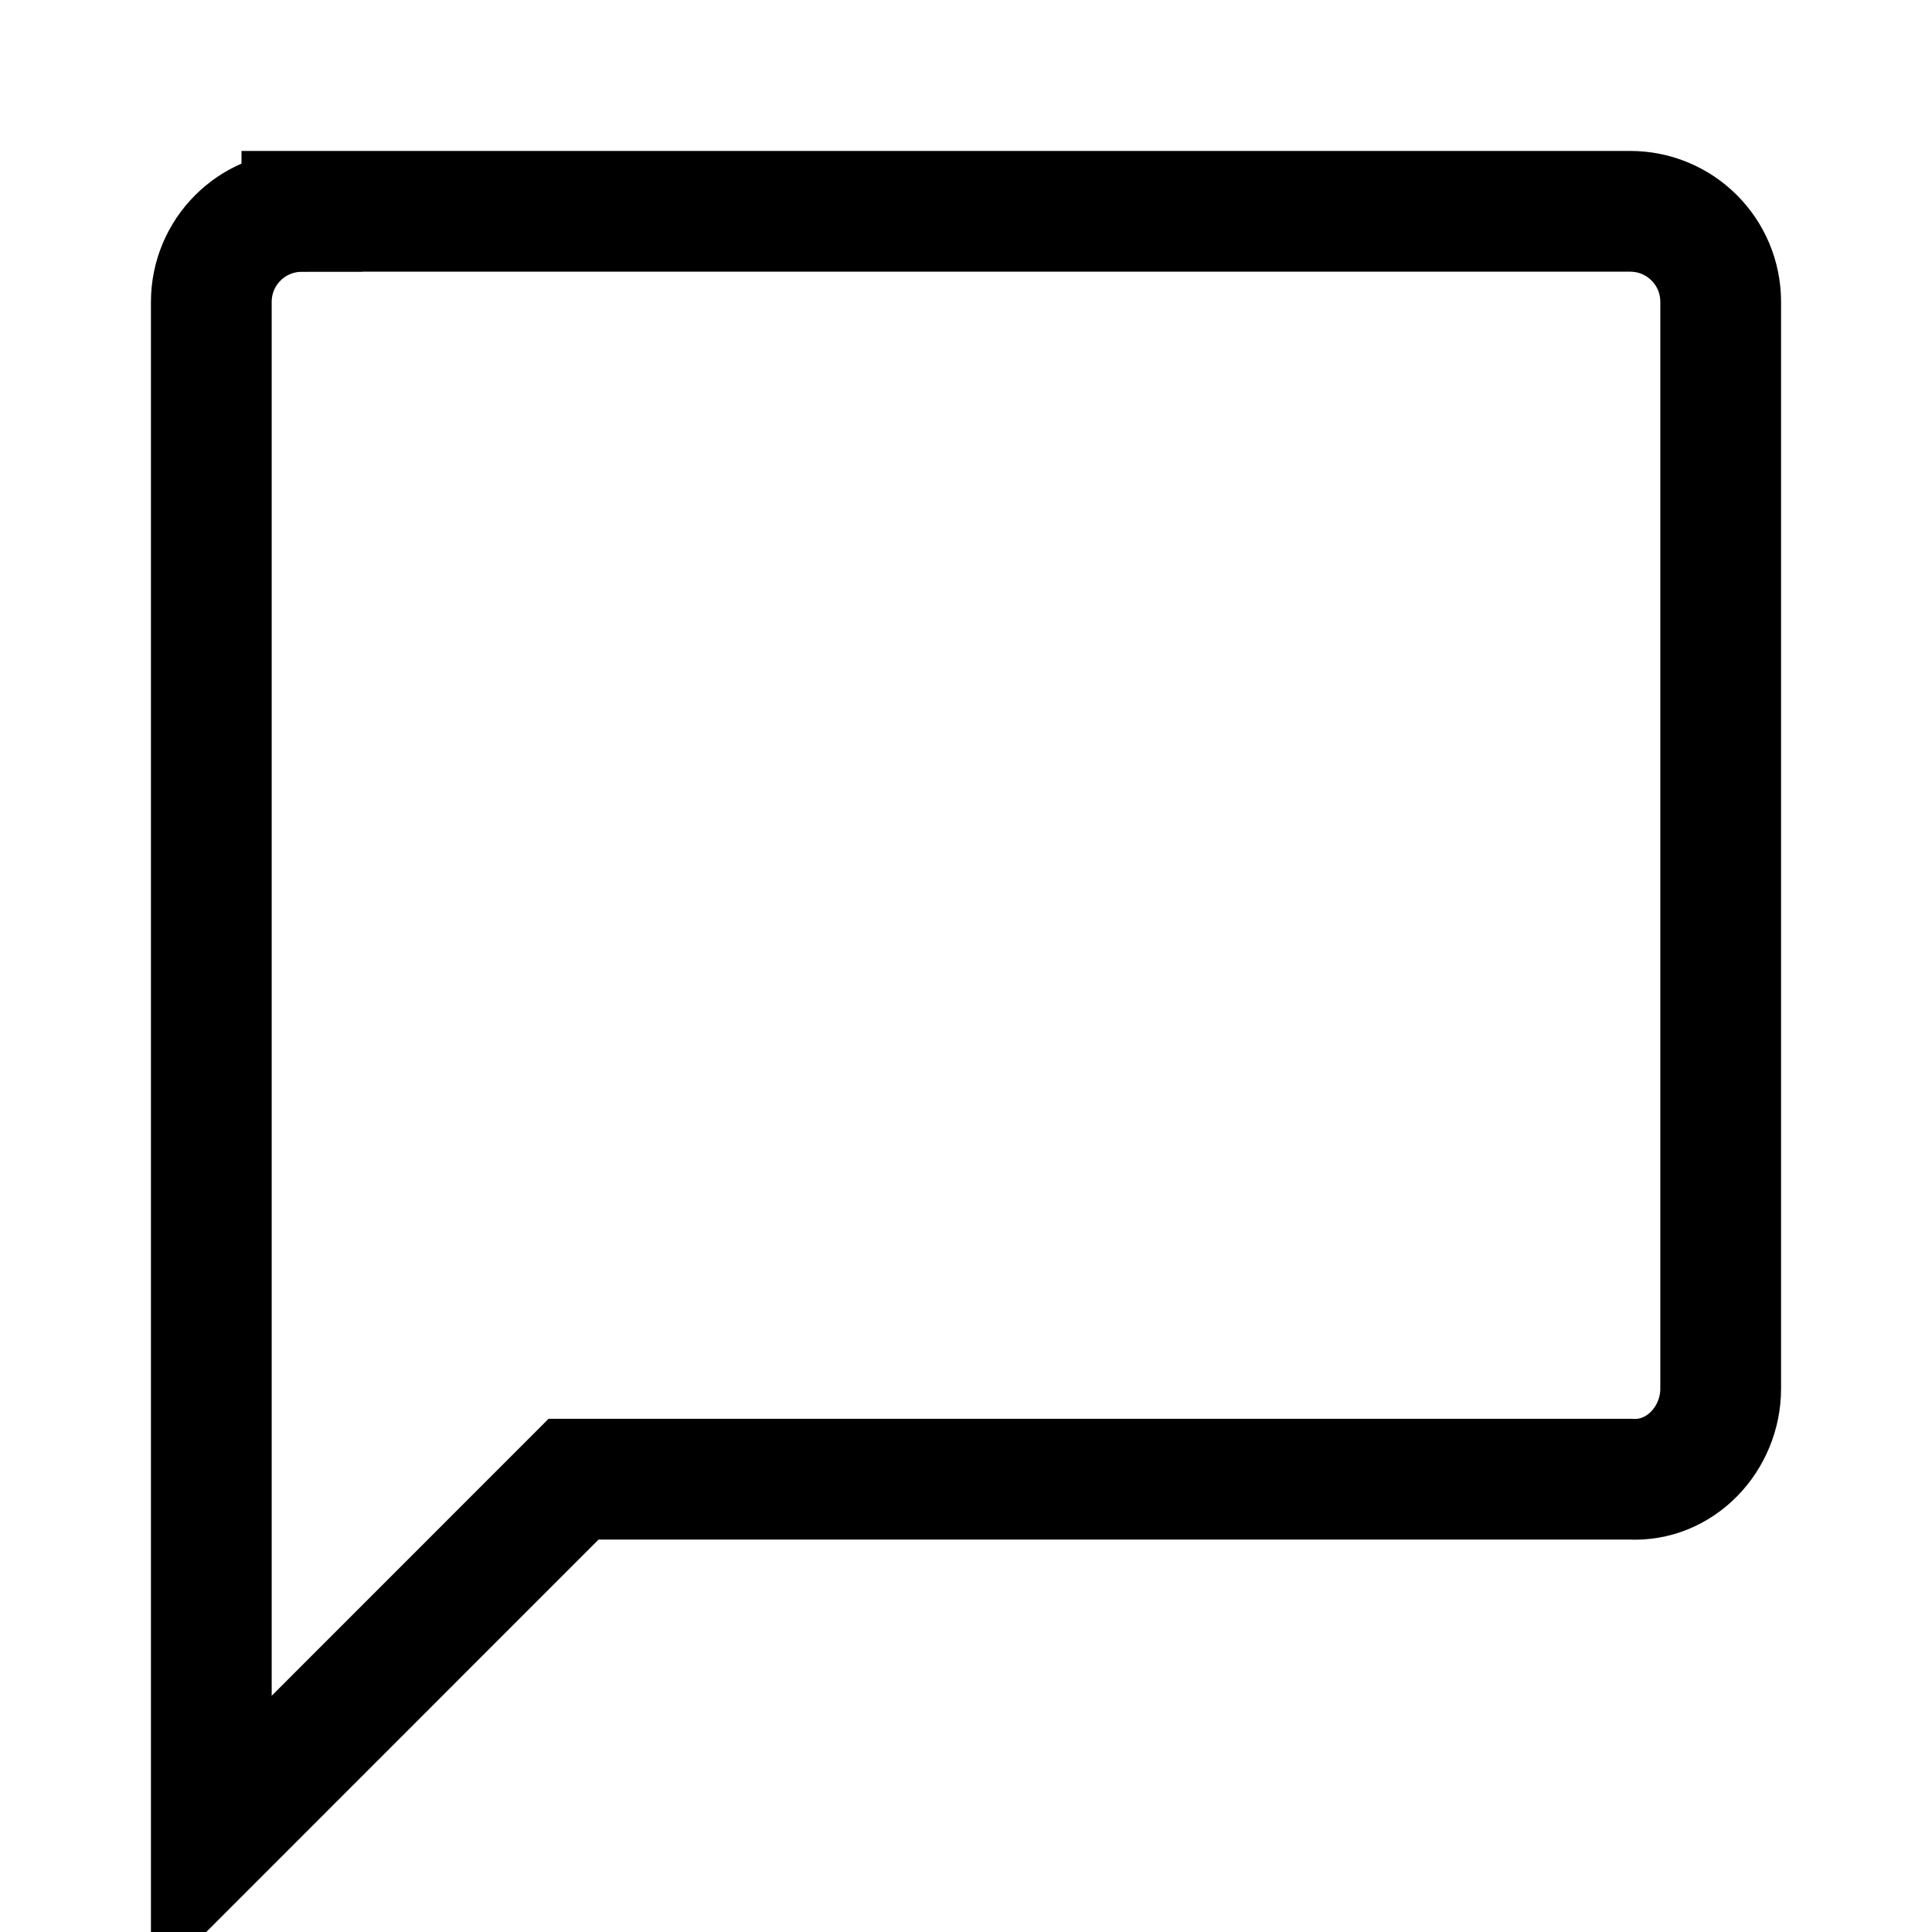 <svg fill="none" stroke="currentColor"    version="1.1" viewBox="0 0 16 16" xmlns="http://www.w3.org/2000/svg">
 <path d="m2.5 1.75h11c0.415 0 0.75 0.335 0.75 0.75v9c0 0.415-0.335 0.774-0.75 0.75h-8.75l-3 3.001v-12.75c0-0.415 0.335-0.75 0.75-0.75z" fill="none" stroke="currentColor"    />
</svg>

